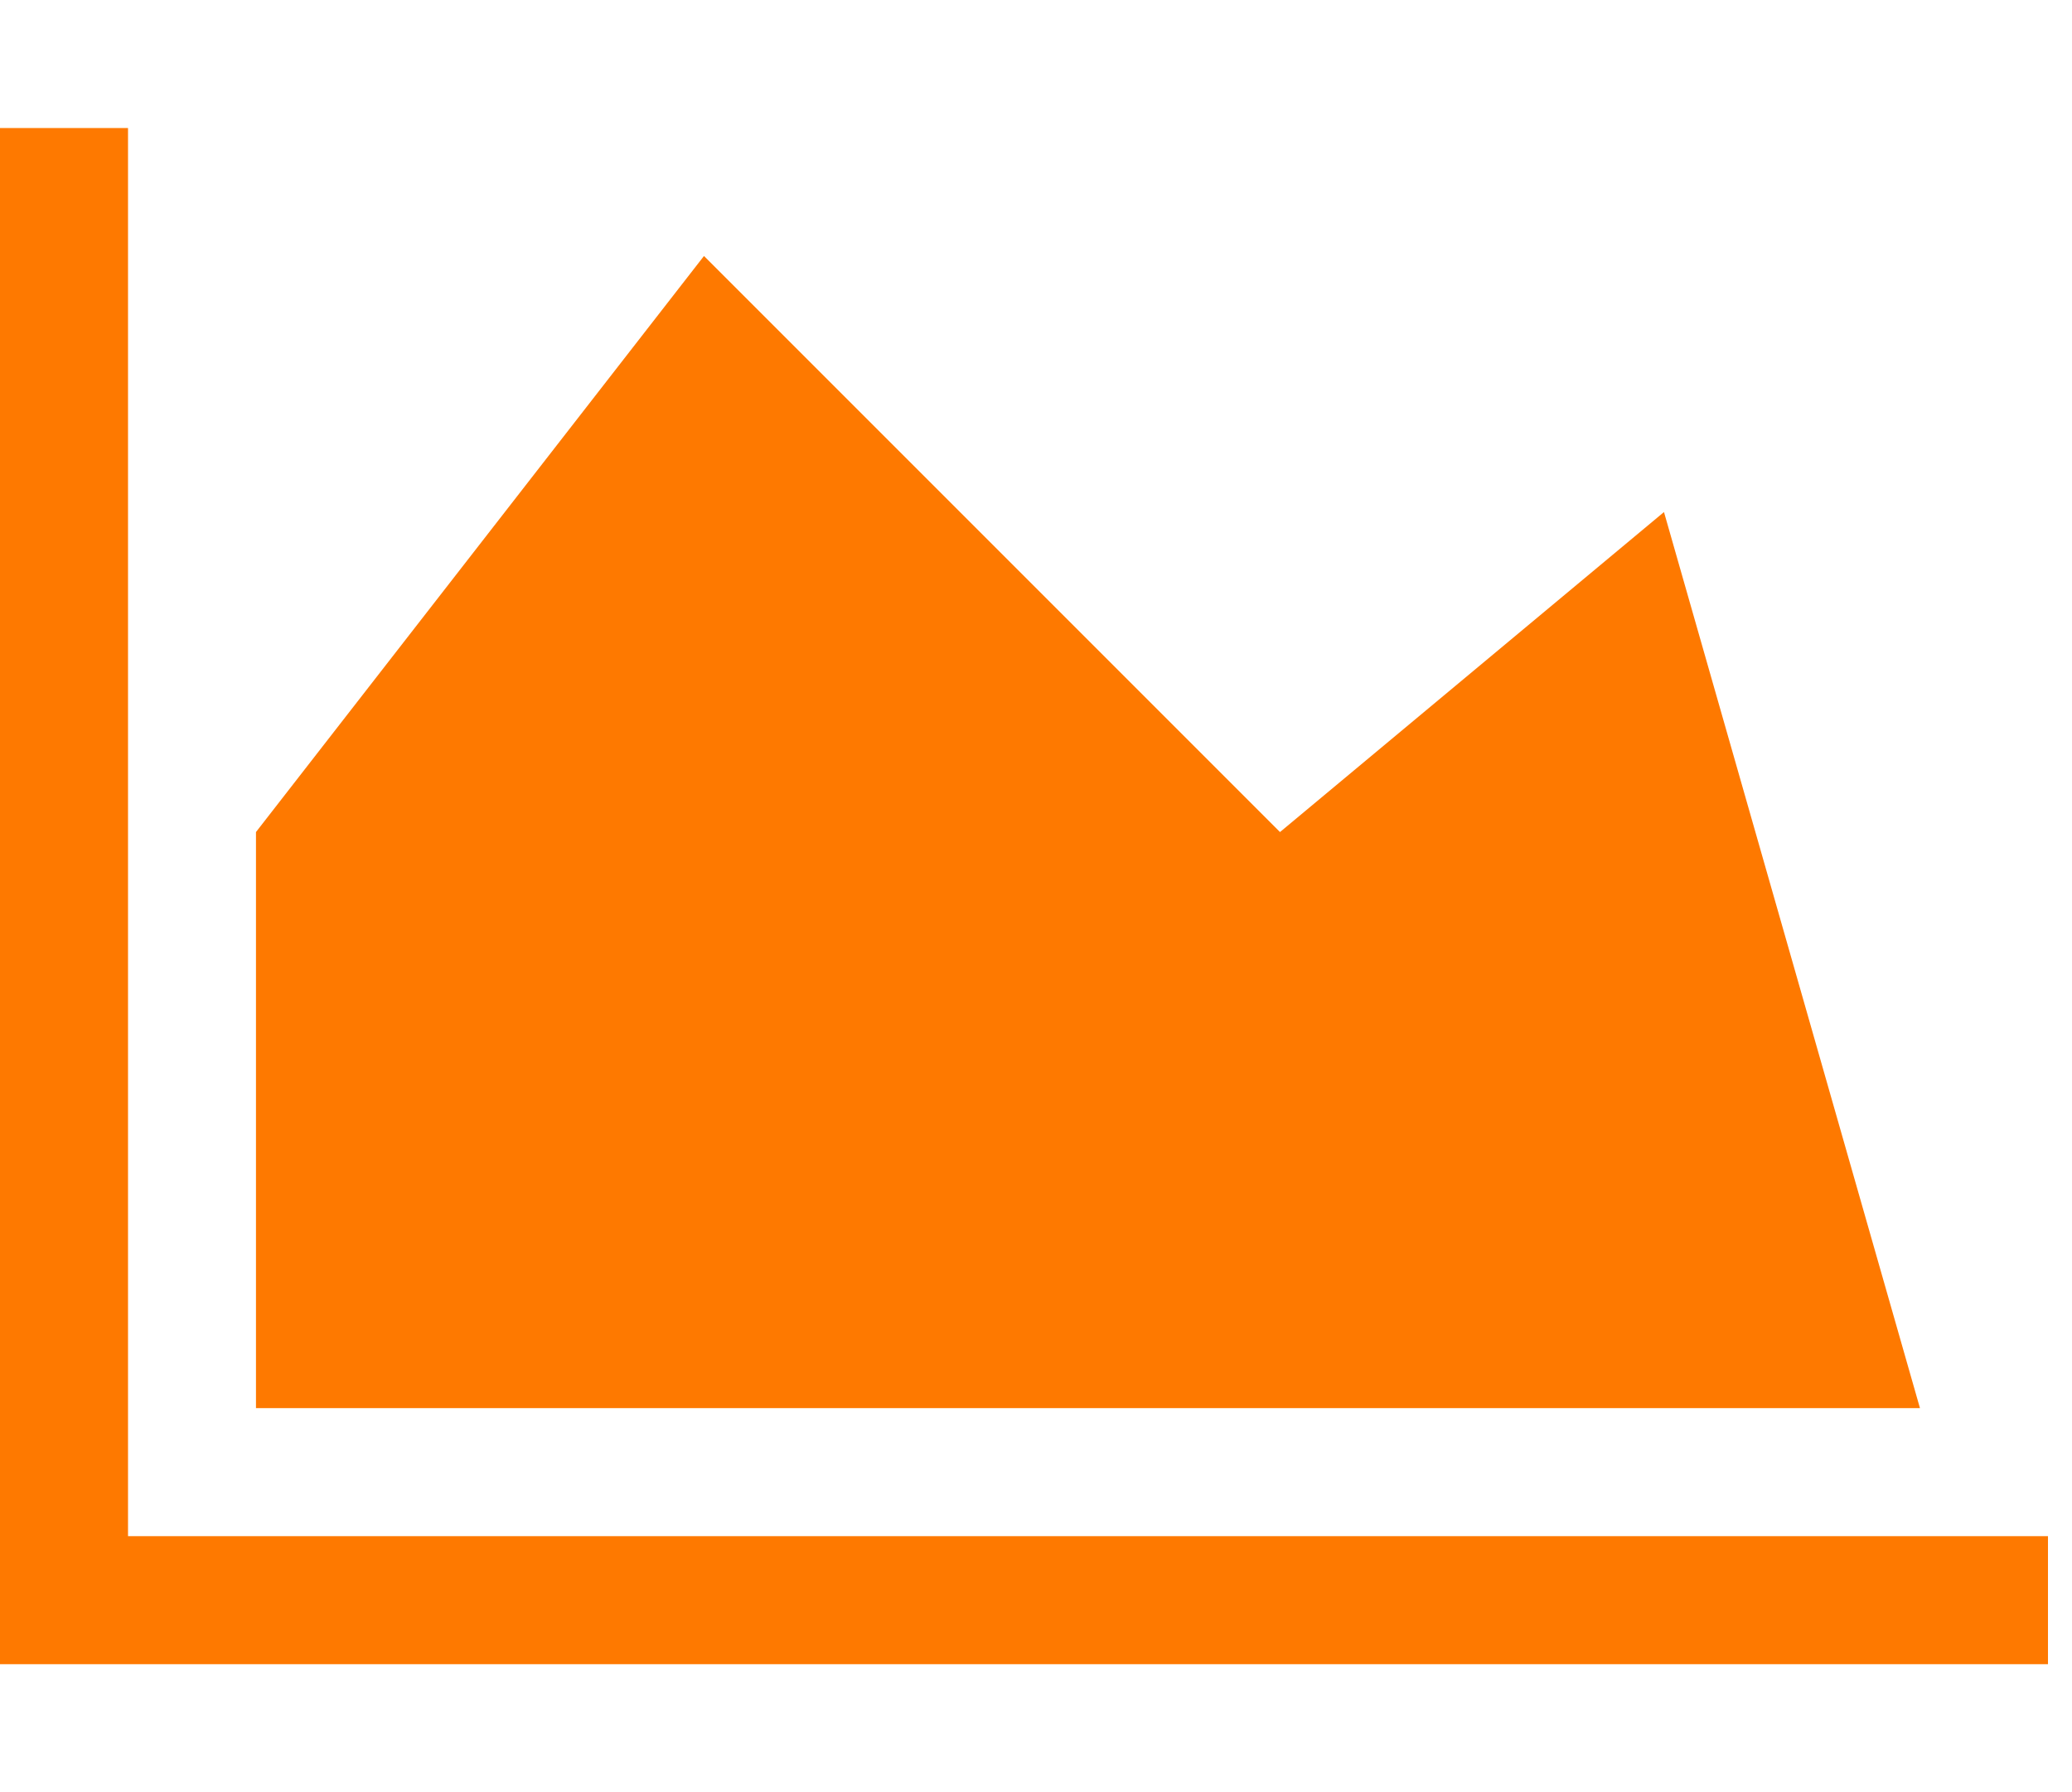 <?xml version="1.0" encoding="utf-8"?>
<!-- Generated by IcoMoon.io -->
<!DOCTYPE svg PUBLIC "-//W3C//DTD SVG 1.1//EN" "http://www.w3.org/Graphics/SVG/1.1/DTD/svg11.dtd">
<svg version="1.1" xmlns="http://www.w3.org/2000/svg" xmlns:xlink="http://www.w3.org/1999/xlink" width="37" height="32" viewBox="0 0 37 32" fill="#fe7900">
<path d="M36.571 27.429v2.286h-36.571v-27.429h2.286v25.143h34.286zM29.714 9.143l4.571 16h-29.714v-10.286l8-10.286 10.286 10.286z"></path>
</svg>
